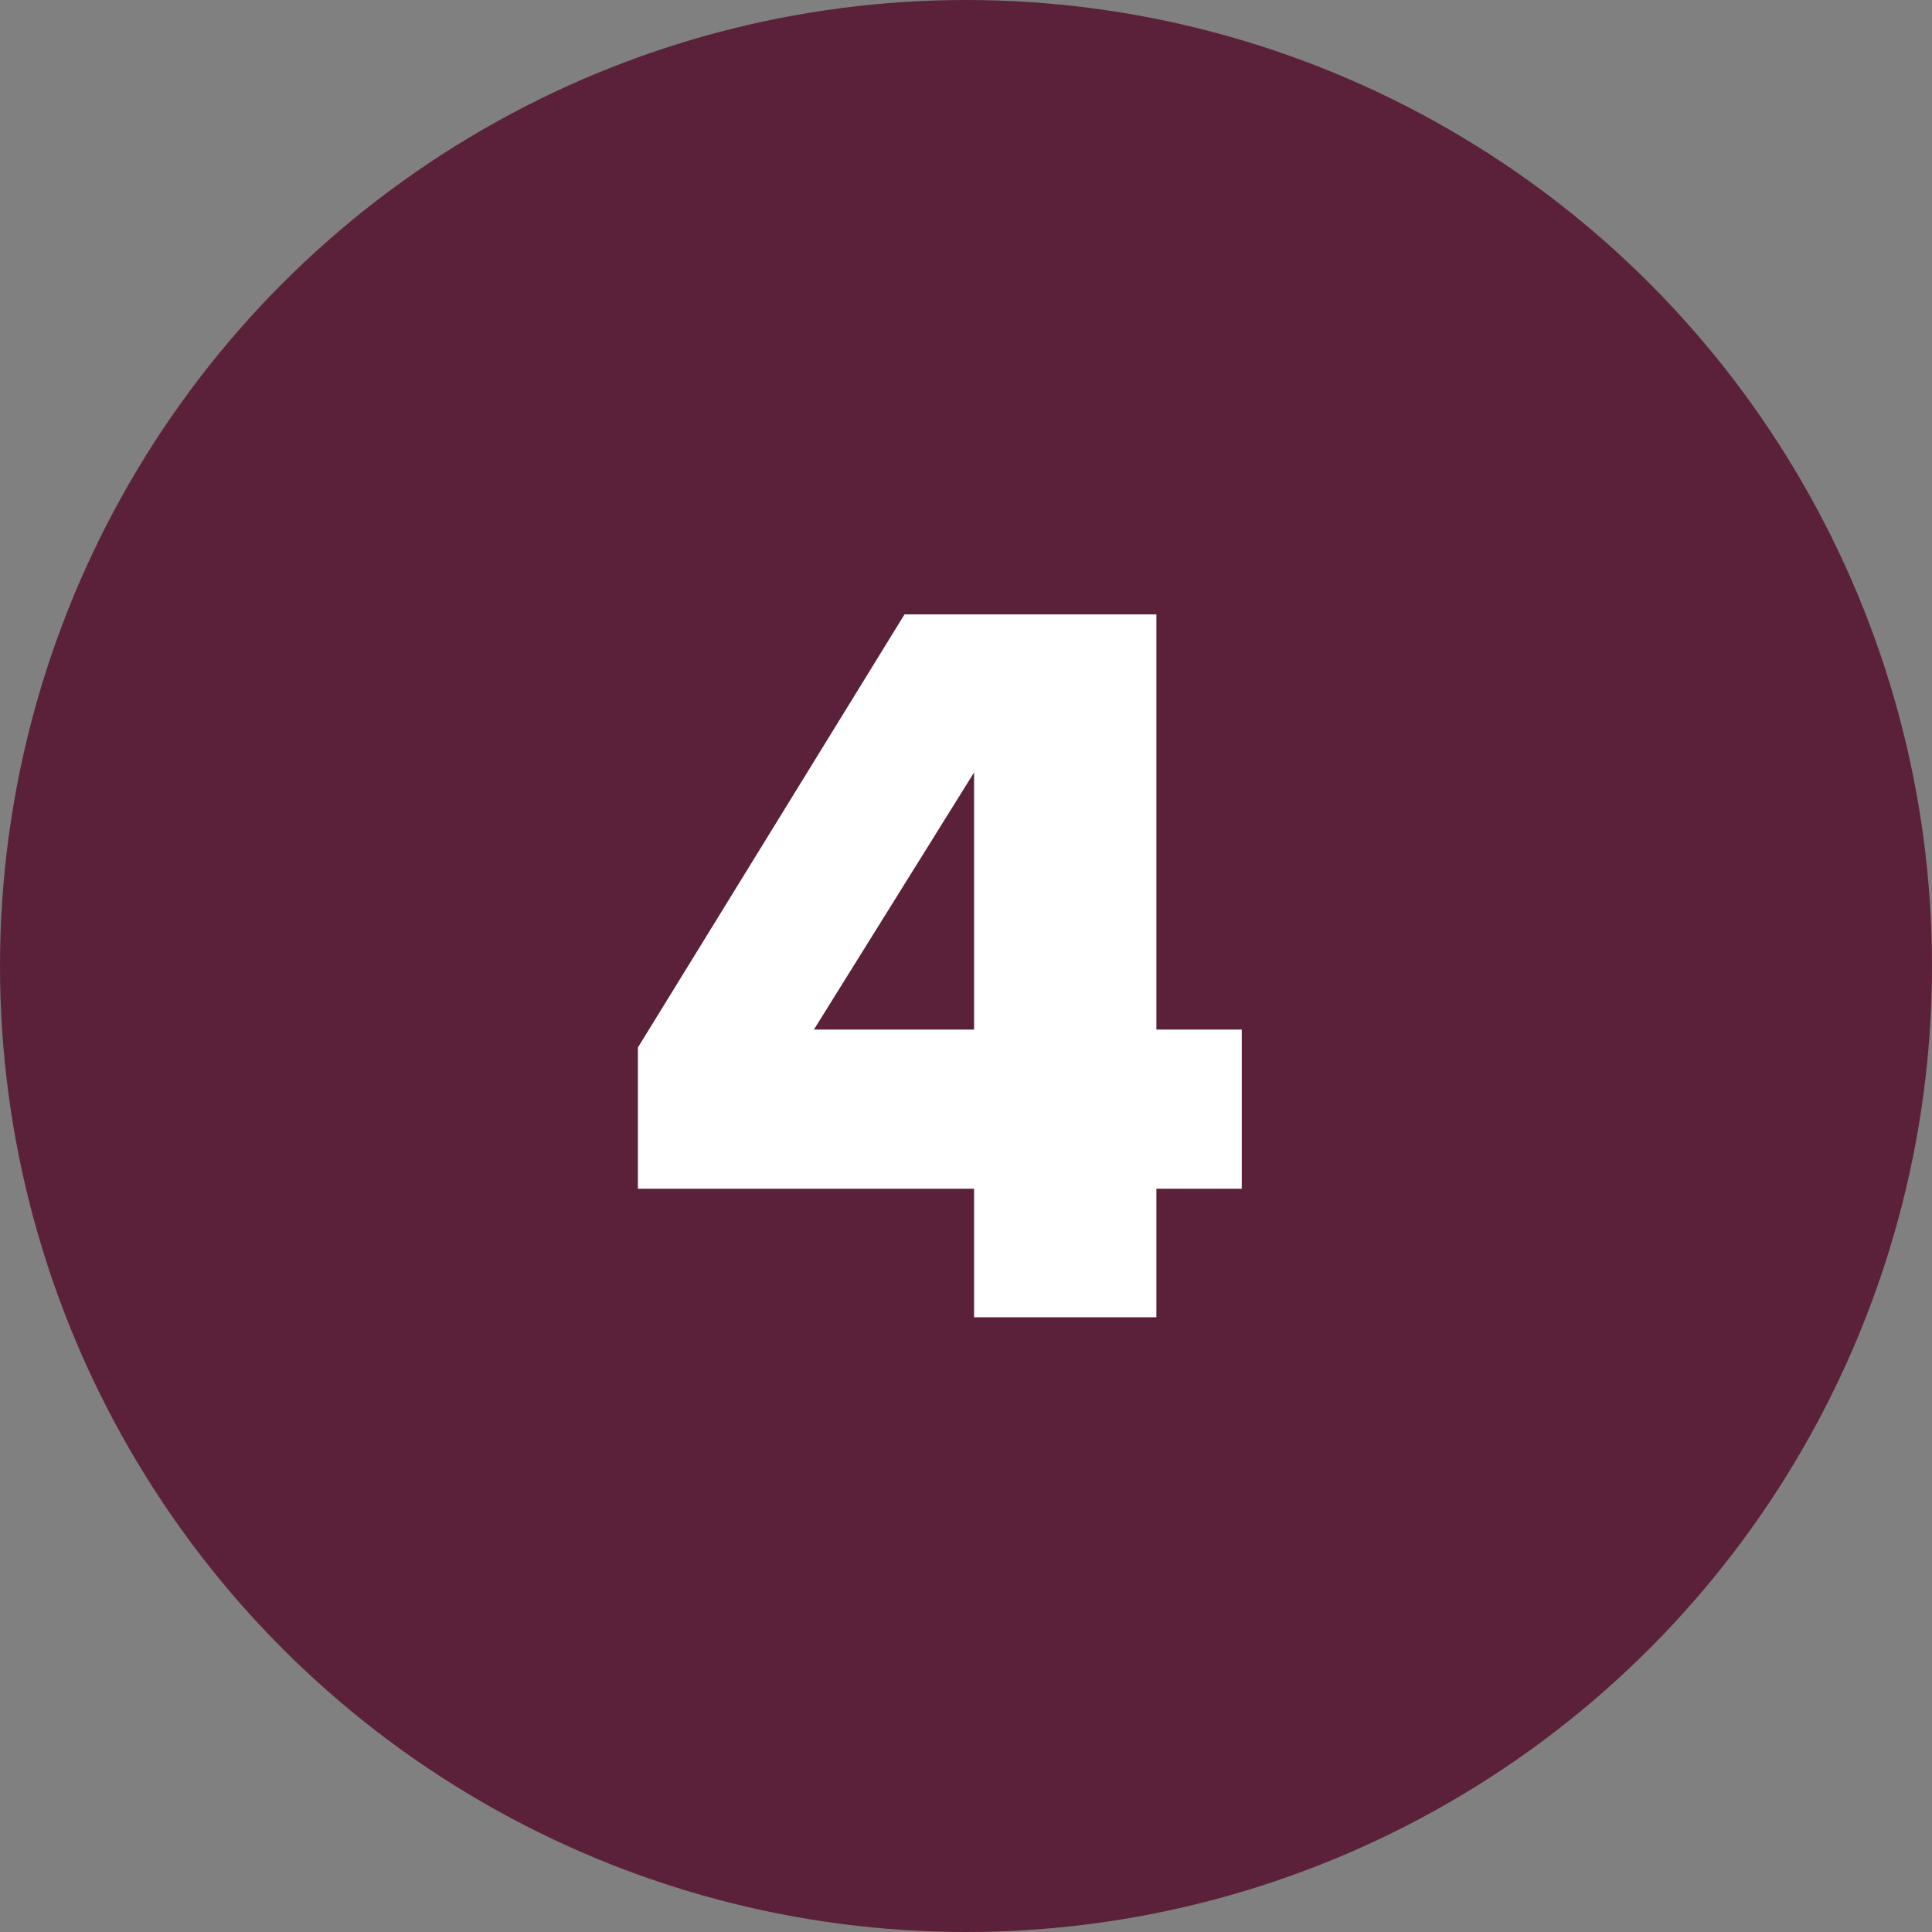 <?xml version="1.0" encoding="UTF-8"?> <svg xmlns="http://www.w3.org/2000/svg" width="44" height="44" viewBox="0 0 44 44" fill="none"><rect x="0" y="0" width="44" height="44" fill="#808080" stroke="none"/> <circle cx="22" cy="22" r="22" fill="#5C213A"></circle> <path d="M26.336 30H22.184V27.072H14.528V23.856L20.6 13.992H26.336V23.448H28.28V27.072H26.336V30ZM22.184 23.448V17.592L18.536 23.448H22.184Z" fill="white"></path> </svg> 